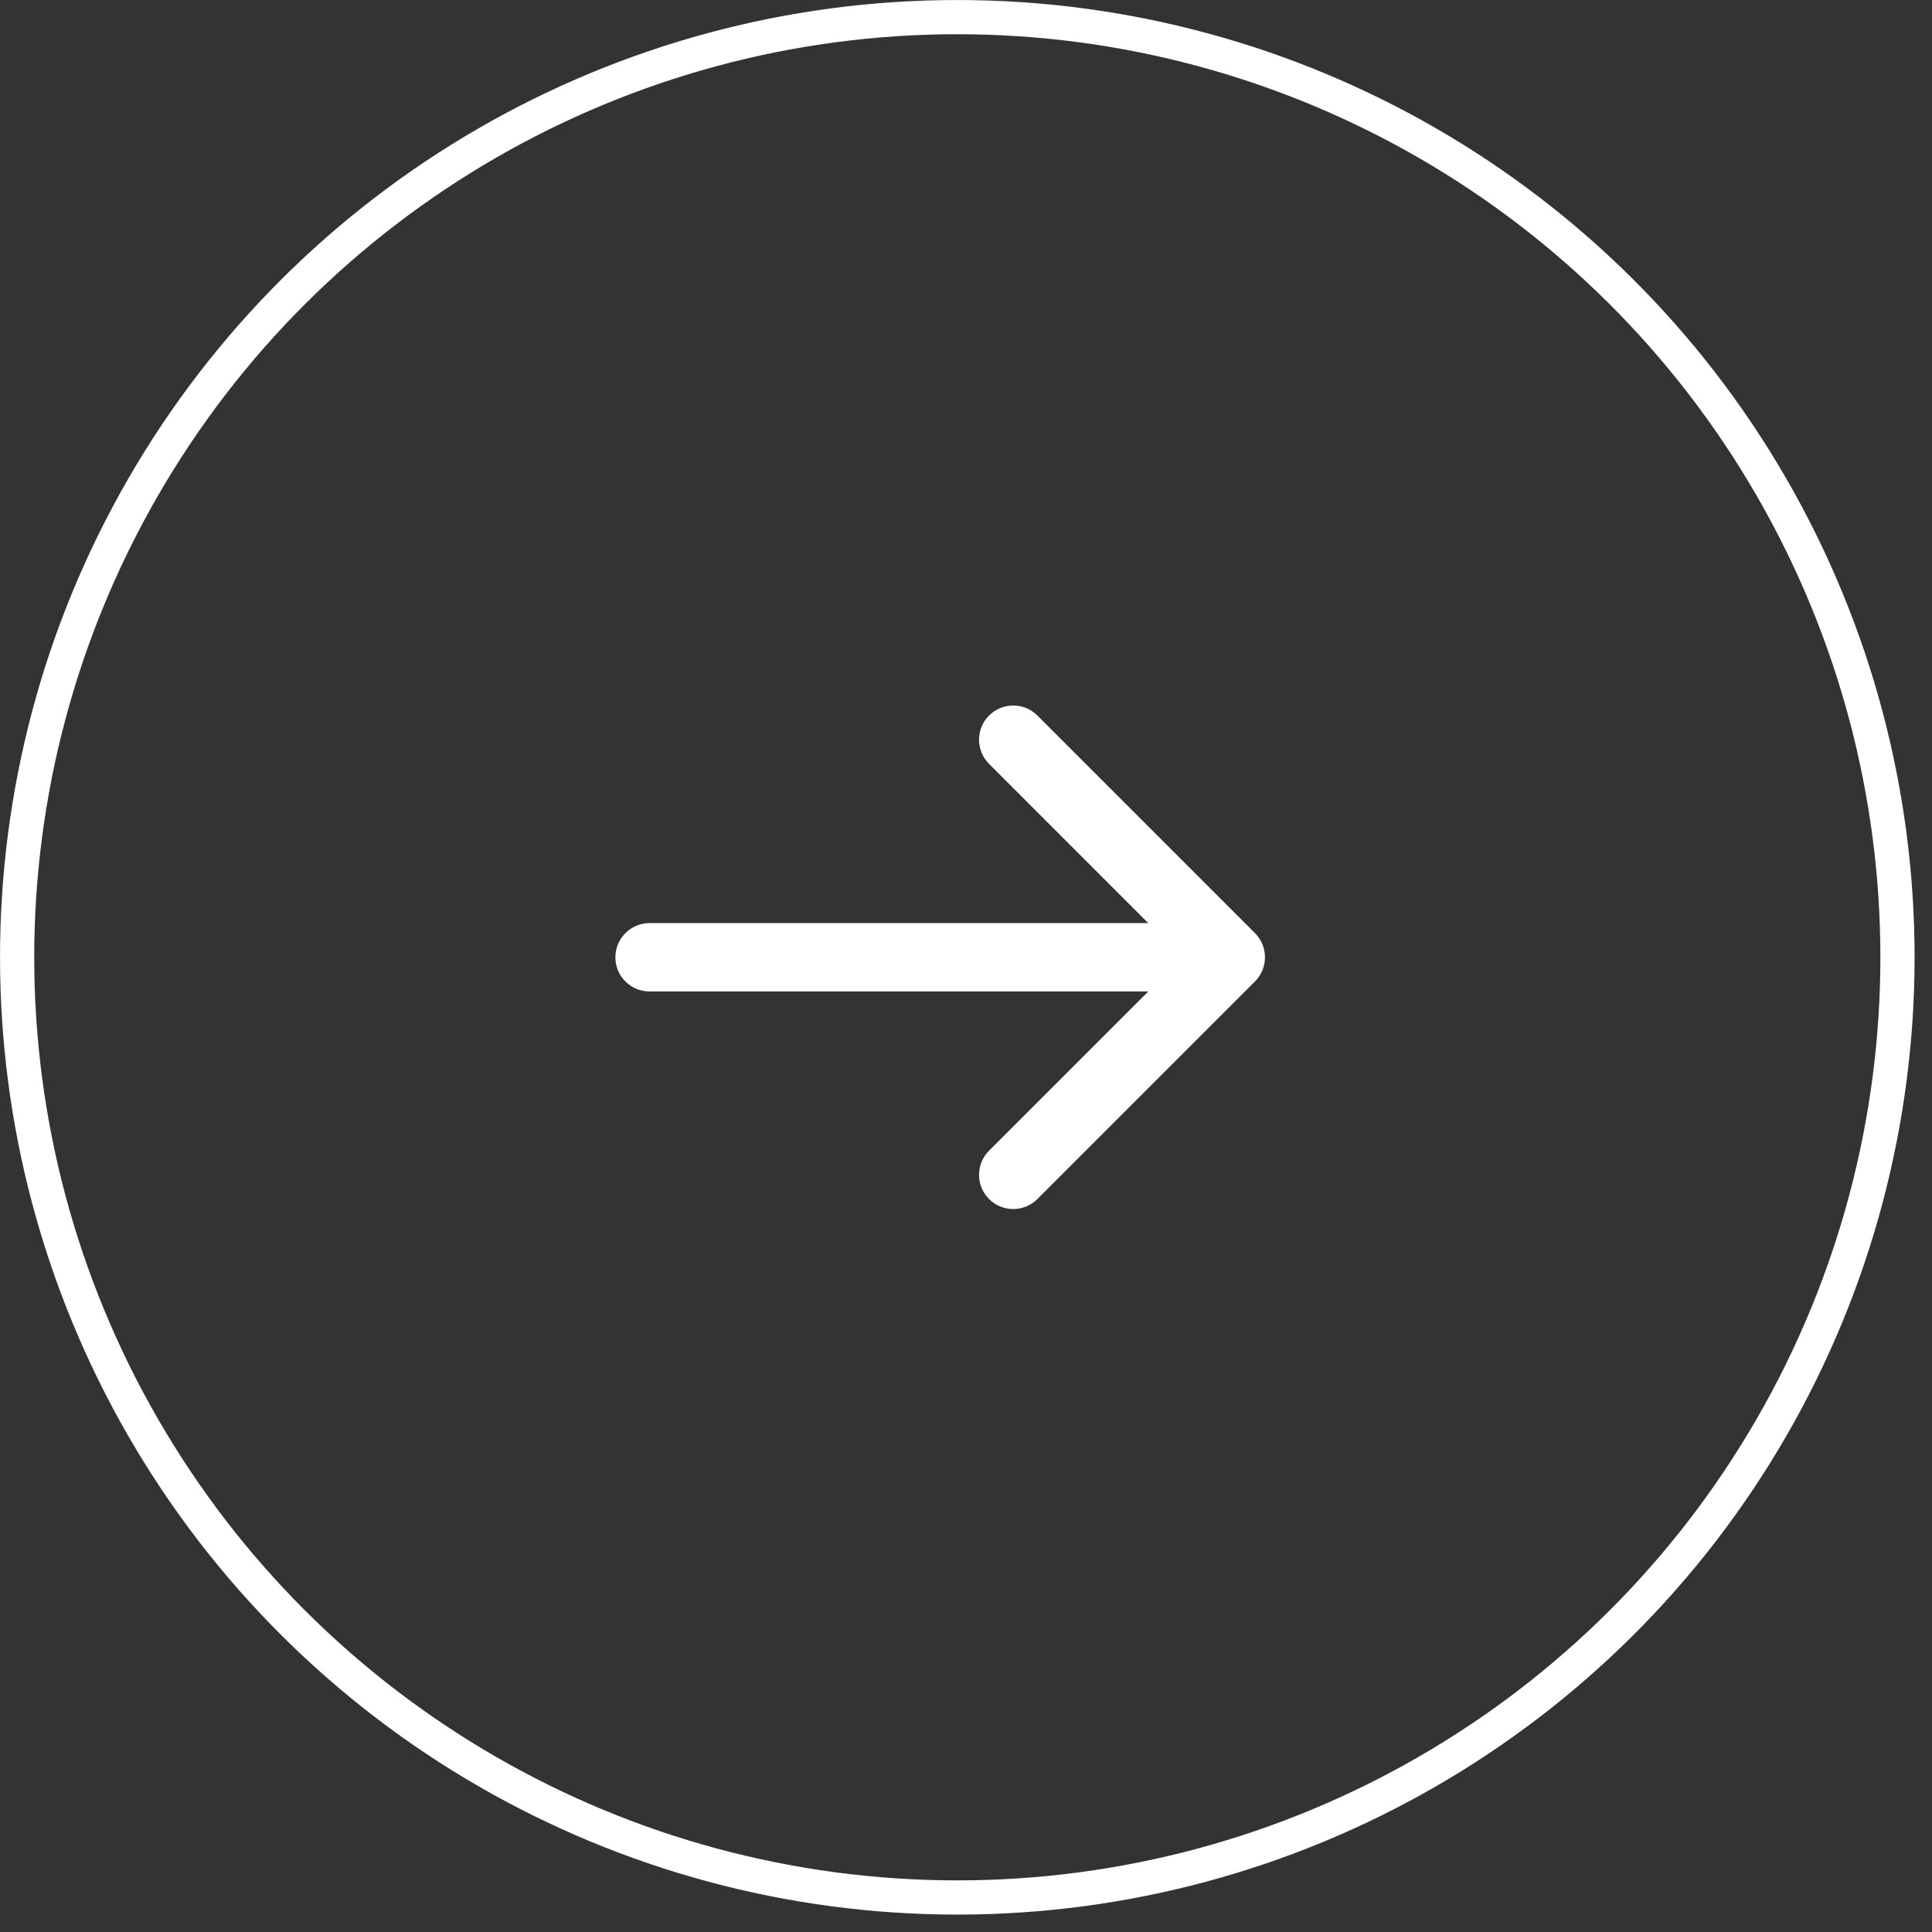<svg width="44" height="44" viewBox="0 0 44 44" fill="none" xmlns="http://www.w3.org/2000/svg">
    <rect x="0" y="0" width="44" height="44" fill="#333333" stroke="none"/>
    <circle cx="21.802" cy="21.802" r="21.412" transform="rotate(-90 21.802 21.802)" stroke="white"
        stroke-width="0.779" />
    <path
        d="M14.794 21.023C14.364 21.023 14.015 21.372 14.015 21.802C14.015 22.232 14.364 22.58 14.794 22.58L14.794 21.023ZM28.581 22.352C28.885 22.048 28.885 21.555 28.581 21.251L23.626 16.296C23.322 15.992 22.829 15.992 22.525 16.296C22.221 16.6 22.221 17.093 22.525 17.397L26.929 21.802L22.525 26.206C22.221 26.51 22.221 27.003 22.525 27.307C22.829 27.611 23.322 27.611 23.626 27.307L28.581 22.352ZM14.794 22.58L28.03 22.58L28.03 21.023L14.794 21.023L14.794 22.58Z"
        fill="white" />
</svg>